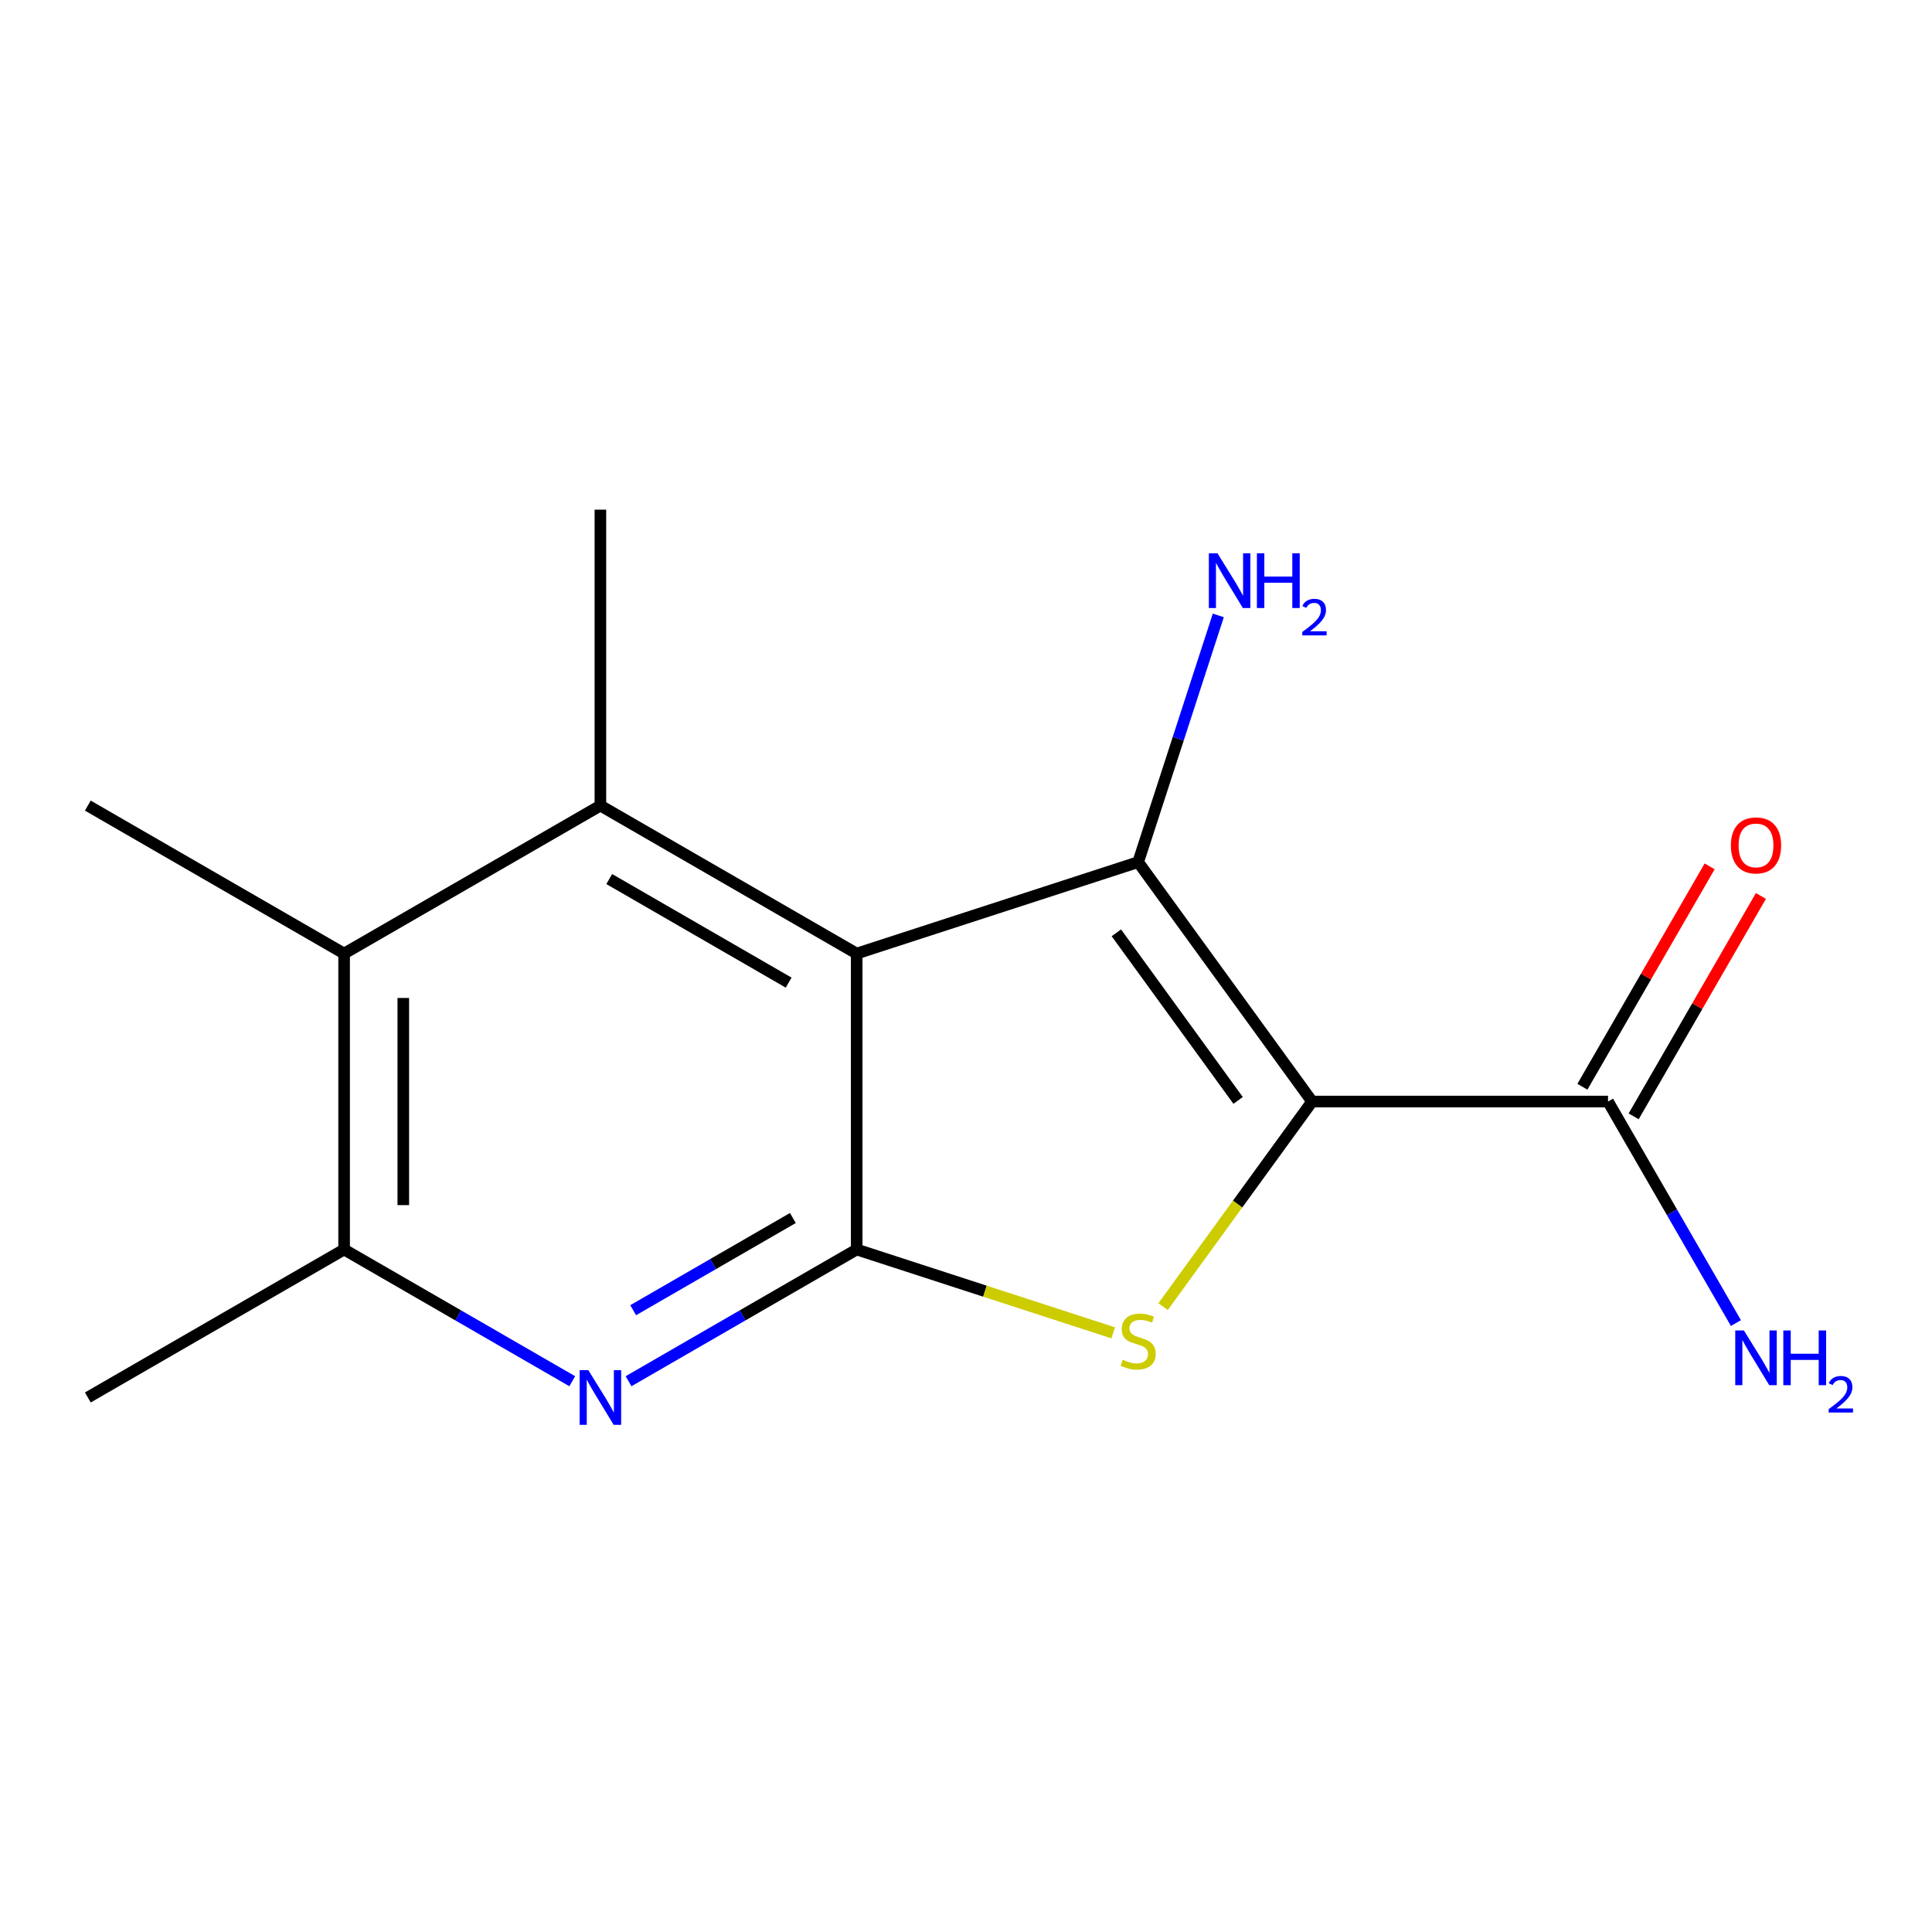<?xml version='1.0' encoding='iso-8859-1'?>
<svg version='1.1' baseProfile='full'
              xmlns='http://www.w3.org/2000/svg'
                      xmlns:rdkit='http://www.rdkit.org/xml'
                      xmlns:xlink='http://www.w3.org/1999/xlink'
                  xml:space='preserve'
width='1000px' height='1000px' viewBox='0 0 1000 1000'>
<!-- END OF HEADER -->
<rect style='opacity:1.0;fill:#FFFFFF;stroke:none' width='1000' height='1000' x='0' y='0'> </rect>
<path class='bond-1' d='M 679.137,570.153 L 589.101,446.23' style='fill:none;fill-rule:evenodd;stroke:#000000;stroke-width:6px;stroke-linecap:butt;stroke-linejoin:miter;stroke-opacity:1' />
<path class='bond-1' d='M 640.847,569.572 L 577.822,482.826' style='fill:none;fill-rule:evenodd;stroke:#000000;stroke-width:6px;stroke-linecap:butt;stroke-linejoin:miter;stroke-opacity:1' />
<path class='bond-3' d='M 679.137,570.153 L 640.574,623.231' style='fill:none;fill-rule:evenodd;stroke:#000000;stroke-width:6px;stroke-linecap:butt;stroke-linejoin:miter;stroke-opacity:1' />
<path class='bond-3' d='M 640.574,623.231 L 602.011,676.308' style='fill:none;fill-rule:evenodd;stroke:#CCCC00;stroke-width:6px;stroke-linecap:butt;stroke-linejoin:miter;stroke-opacity:1' />
<path class='bond-6' d='M 679.137,570.153 L 832.314,570.153' style='fill:none;fill-rule:evenodd;stroke:#000000;stroke-width:6px;stroke-linecap:butt;stroke-linejoin:miter;stroke-opacity:1' />
<path class='bond-0' d='M 443.421,493.564 L 589.101,446.23' style='fill:none;fill-rule:evenodd;stroke:#000000;stroke-width:6px;stroke-linecap:butt;stroke-linejoin:miter;stroke-opacity:1' />
<path class='bond-4' d='M 443.421,493.564 L 310.766,416.976' style='fill:none;fill-rule:evenodd;stroke:#000000;stroke-width:6px;stroke-linecap:butt;stroke-linejoin:miter;stroke-opacity:1' />
<path class='bond-4' d='M 408.205,508.607 L 315.346,454.995' style='fill:none;fill-rule:evenodd;stroke:#000000;stroke-width:6px;stroke-linecap:butt;stroke-linejoin:miter;stroke-opacity:1' />
<path class='bond-15' d='M 443.421,493.564 L 443.421,646.742' style='fill:none;fill-rule:evenodd;stroke:#000000;stroke-width:6px;stroke-linecap:butt;stroke-linejoin:miter;stroke-opacity:1' />
<path class='bond-9' d='M 589.101,446.23 L 609.846,382.385' style='fill:none;fill-rule:evenodd;stroke:#000000;stroke-width:6px;stroke-linecap:butt;stroke-linejoin:miter;stroke-opacity:1' />
<path class='bond-9' d='M 609.846,382.385 L 630.591,318.539' style='fill:none;fill-rule:evenodd;stroke:#0000FF;stroke-width:6px;stroke-linecap:butt;stroke-linejoin:miter;stroke-opacity:1' />
<path class='bond-2' d='M 443.421,646.742 L 509.807,668.312' style='fill:none;fill-rule:evenodd;stroke:#000000;stroke-width:6px;stroke-linecap:butt;stroke-linejoin:miter;stroke-opacity:1' />
<path class='bond-2' d='M 509.807,668.312 L 576.192,689.882' style='fill:none;fill-rule:evenodd;stroke:#CCCC00;stroke-width:6px;stroke-linecap:butt;stroke-linejoin:miter;stroke-opacity:1' />
<path class='bond-5' d='M 443.421,646.742 L 384.378,680.83' style='fill:none;fill-rule:evenodd;stroke:#000000;stroke-width:6px;stroke-linecap:butt;stroke-linejoin:miter;stroke-opacity:1' />
<path class='bond-5' d='M 384.378,680.83 L 325.335,714.919' style='fill:none;fill-rule:evenodd;stroke:#0000FF;stroke-width:6px;stroke-linecap:butt;stroke-linejoin:miter;stroke-opacity:1' />
<path class='bond-5' d='M 410.39,630.437 L 369.06,654.299' style='fill:none;fill-rule:evenodd;stroke:#000000;stroke-width:6px;stroke-linecap:butt;stroke-linejoin:miter;stroke-opacity:1' />
<path class='bond-5' d='M 369.06,654.299 L 327.73,678.161' style='fill:none;fill-rule:evenodd;stroke:#0000FF;stroke-width:6px;stroke-linecap:butt;stroke-linejoin:miter;stroke-opacity:1' />
<path class='bond-7' d='M 310.766,416.976 L 178.11,493.564' style='fill:none;fill-rule:evenodd;stroke:#000000;stroke-width:6px;stroke-linecap:butt;stroke-linejoin:miter;stroke-opacity:1' />
<path class='bond-12' d='M 310.766,416.976 L 310.766,263.798' style='fill:none;fill-rule:evenodd;stroke:#000000;stroke-width:6px;stroke-linecap:butt;stroke-linejoin:miter;stroke-opacity:1' />
<path class='bond-8' d='M 296.196,714.919 L 237.153,680.83' style='fill:none;fill-rule:evenodd;stroke:#0000FF;stroke-width:6px;stroke-linecap:butt;stroke-linejoin:miter;stroke-opacity:1' />
<path class='bond-8' d='M 237.153,680.83 L 178.11,646.742' style='fill:none;fill-rule:evenodd;stroke:#000000;stroke-width:6px;stroke-linecap:butt;stroke-linejoin:miter;stroke-opacity:1' />
<path class='bond-10' d='M 845.58,577.812 L 878.508,520.779' style='fill:none;fill-rule:evenodd;stroke:#000000;stroke-width:6px;stroke-linecap:butt;stroke-linejoin:miter;stroke-opacity:1' />
<path class='bond-10' d='M 878.508,520.779 L 911.436,463.746' style='fill:none;fill-rule:evenodd;stroke:#FF0000;stroke-width:6px;stroke-linecap:butt;stroke-linejoin:miter;stroke-opacity:1' />
<path class='bond-10' d='M 819.049,562.494 L 851.977,505.461' style='fill:none;fill-rule:evenodd;stroke:#000000;stroke-width:6px;stroke-linecap:butt;stroke-linejoin:miter;stroke-opacity:1' />
<path class='bond-10' d='M 851.977,505.461 L 884.905,448.428' style='fill:none;fill-rule:evenodd;stroke:#FF0000;stroke-width:6px;stroke-linecap:butt;stroke-linejoin:miter;stroke-opacity:1' />
<path class='bond-11' d='M 832.314,570.153 L 865.415,627.486' style='fill:none;fill-rule:evenodd;stroke:#000000;stroke-width:6px;stroke-linecap:butt;stroke-linejoin:miter;stroke-opacity:1' />
<path class='bond-11' d='M 865.415,627.486 L 898.517,684.819' style='fill:none;fill-rule:evenodd;stroke:#0000FF;stroke-width:6px;stroke-linecap:butt;stroke-linejoin:miter;stroke-opacity:1' />
<path class='bond-13' d='M 178.11,493.564 L 45.455,416.976' style='fill:none;fill-rule:evenodd;stroke:#000000;stroke-width:6px;stroke-linecap:butt;stroke-linejoin:miter;stroke-opacity:1' />
<path class='bond-16' d='M 178.11,493.564 L 178.11,646.742' style='fill:none;fill-rule:evenodd;stroke:#000000;stroke-width:6px;stroke-linecap:butt;stroke-linejoin:miter;stroke-opacity:1' />
<path class='bond-16' d='M 208.746,516.541 L 208.746,623.765' style='fill:none;fill-rule:evenodd;stroke:#000000;stroke-width:6px;stroke-linecap:butt;stroke-linejoin:miter;stroke-opacity:1' />
<path class='bond-14' d='M 178.11,646.742 L 45.455,723.33' style='fill:none;fill-rule:evenodd;stroke:#000000;stroke-width:6px;stroke-linecap:butt;stroke-linejoin:miter;stroke-opacity:1' />
<path  class='atom-4' d='M 581.101 703.796
Q 581.421 703.916, 582.741 704.476
Q 584.061 705.036, 585.501 705.396
Q 586.981 705.716, 588.421 705.716
Q 591.101 705.716, 592.661 704.436
Q 594.221 703.116, 594.221 700.836
Q 594.221 699.276, 593.421 698.316
Q 592.661 697.356, 591.461 696.836
Q 590.261 696.316, 588.261 695.716
Q 585.741 694.956, 584.221 694.236
Q 582.741 693.516, 581.661 691.996
Q 580.621 690.476, 580.621 687.916
Q 580.621 684.356, 583.021 682.156
Q 585.461 679.956, 590.261 679.956
Q 593.541 679.956, 597.261 681.516
L 596.341 684.596
Q 592.941 683.196, 590.381 683.196
Q 587.621 683.196, 586.101 684.356
Q 584.581 685.476, 584.621 687.436
Q 584.621 688.956, 585.381 689.876
Q 586.181 690.796, 587.301 691.316
Q 588.461 691.836, 590.381 692.436
Q 592.941 693.236, 594.461 694.036
Q 595.981 694.836, 597.061 696.476
Q 598.181 698.076, 598.181 700.836
Q 598.181 704.756, 595.541 706.876
Q 592.941 708.956, 588.581 708.956
Q 586.061 708.956, 584.141 708.396
Q 582.261 707.876, 580.021 706.956
L 581.101 703.796
' fill='#CCCC00'/>
<path  class='atom-6' d='M 304.506 709.17
L 313.786 724.17
Q 314.706 725.65, 316.186 728.33
Q 317.666 731.01, 317.746 731.17
L 317.746 709.17
L 321.506 709.17
L 321.506 737.49
L 317.626 737.49
L 307.666 721.09
Q 306.506 719.17, 305.266 716.97
Q 304.066 714.77, 303.706 714.09
L 303.706 737.49
L 300.026 737.49
L 300.026 709.17
L 304.506 709.17
' fill='#0000FF'/>
<path  class='atom-10' d='M 630.176 286.39
L 639.456 301.39
Q 640.376 302.87, 641.856 305.55
Q 643.336 308.23, 643.416 308.39
L 643.416 286.39
L 647.176 286.39
L 647.176 314.71
L 643.296 314.71
L 633.336 298.31
Q 632.176 296.39, 630.936 294.19
Q 629.736 291.99, 629.376 291.31
L 629.376 314.71
L 625.696 314.71
L 625.696 286.39
L 630.176 286.39
' fill='#0000FF'/>
<path  class='atom-10' d='M 650.576 286.39
L 654.416 286.39
L 654.416 298.43
L 668.896 298.43
L 668.896 286.39
L 672.736 286.39
L 672.736 314.71
L 668.896 314.71
L 668.896 301.63
L 654.416 301.63
L 654.416 314.71
L 650.576 314.71
L 650.576 286.39
' fill='#0000FF'/>
<path  class='atom-10' d='M 674.109 313.716
Q 674.795 311.947, 676.432 310.97
Q 678.069 309.967, 680.339 309.967
Q 683.164 309.967, 684.748 311.498
Q 686.332 313.03, 686.332 315.749
Q 686.332 318.521, 684.273 321.108
Q 682.24 323.695, 678.016 326.758
L 686.649 326.758
L 686.649 328.87
L 674.056 328.87
L 674.056 327.101
Q 677.541 324.619, 679.6 322.771
Q 681.685 320.923, 682.689 319.26
Q 683.692 317.597, 683.692 315.881
Q 683.692 314.086, 682.794 313.082
Q 681.897 312.079, 680.339 312.079
Q 678.834 312.079, 677.831 312.686
Q 676.828 313.294, 676.115 314.64
L 674.109 313.716
' fill='#0000FF'/>
<path  class='atom-11' d='M 895.903 437.578
Q 895.903 430.778, 899.263 426.978
Q 902.623 423.178, 908.903 423.178
Q 915.183 423.178, 918.543 426.978
Q 921.903 430.778, 921.903 437.578
Q 921.903 444.458, 918.503 448.378
Q 915.103 452.258, 908.903 452.258
Q 902.663 452.258, 899.263 448.378
Q 895.903 444.498, 895.903 437.578
M 908.903 449.058
Q 913.223 449.058, 915.543 446.178
Q 917.903 443.258, 917.903 437.578
Q 917.903 432.018, 915.543 429.218
Q 913.223 426.378, 908.903 426.378
Q 904.583 426.378, 902.223 429.178
Q 899.903 431.978, 899.903 437.578
Q 899.903 443.298, 902.223 446.178
Q 904.583 449.058, 908.903 449.058
' fill='#FF0000'/>
<path  class='atom-12' d='M 902.643 688.649
L 911.923 703.649
Q 912.843 705.129, 914.323 707.809
Q 915.803 710.489, 915.883 710.649
L 915.883 688.649
L 919.643 688.649
L 919.643 716.969
L 915.763 716.969
L 905.803 700.569
Q 904.643 698.649, 903.403 696.449
Q 902.203 694.249, 901.843 693.569
L 901.843 716.969
L 898.163 716.969
L 898.163 688.649
L 902.643 688.649
' fill='#0000FF'/>
<path  class='atom-12' d='M 923.043 688.649
L 926.883 688.649
L 926.883 700.689
L 941.363 700.689
L 941.363 688.649
L 945.203 688.649
L 945.203 716.969
L 941.363 716.969
L 941.363 703.889
L 926.883 703.889
L 926.883 716.969
L 923.043 716.969
L 923.043 688.649
' fill='#0000FF'/>
<path  class='atom-12' d='M 946.576 715.975
Q 947.262 714.206, 948.899 713.229
Q 950.536 712.226, 952.806 712.226
Q 955.631 712.226, 957.215 713.757
Q 958.799 715.289, 958.799 718.008
Q 958.799 720.78, 956.74 723.367
Q 954.707 725.954, 950.483 729.017
L 959.116 729.017
L 959.116 731.129
L 946.523 731.129
L 946.523 729.36
Q 950.008 726.878, 952.067 725.03
Q 954.153 723.182, 955.156 721.519
Q 956.159 719.856, 956.159 718.14
Q 956.159 716.345, 955.261 715.341
Q 954.364 714.338, 952.806 714.338
Q 951.301 714.338, 950.298 714.945
Q 949.295 715.553, 948.582 716.899
L 946.576 715.975
' fill='#0000FF'/>
</svg>
